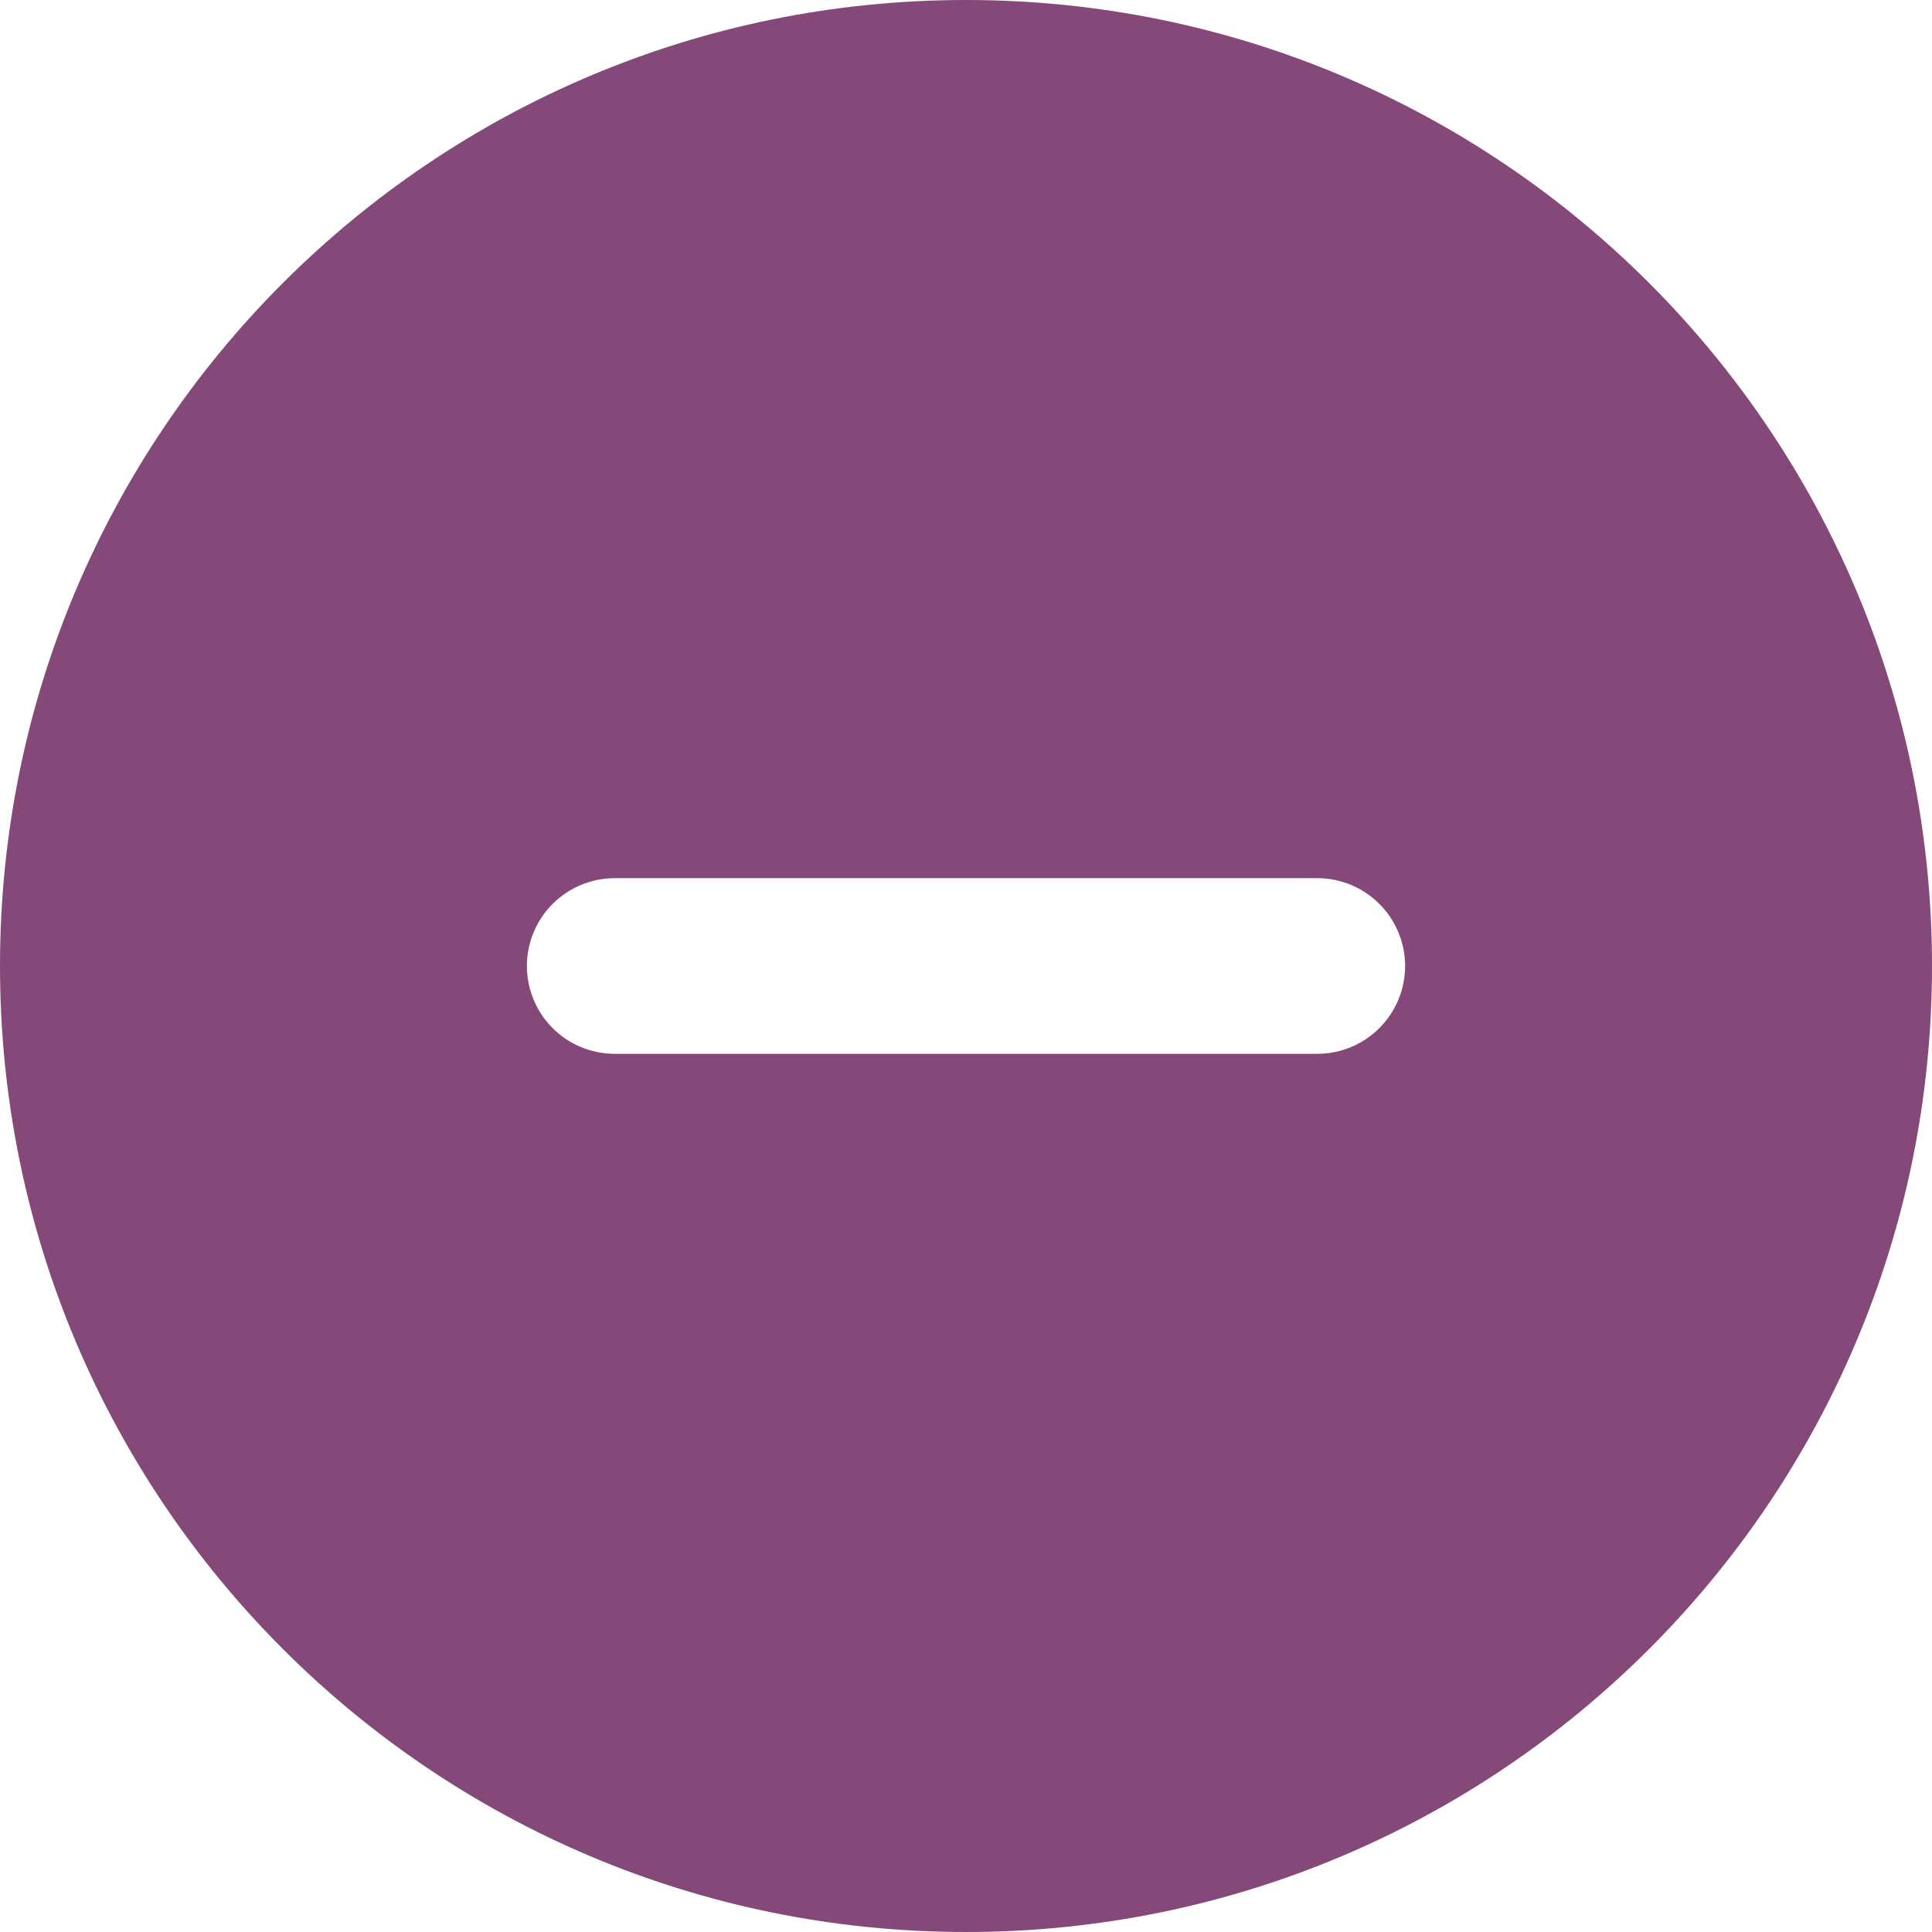 <svg width="50" height="50" viewBox="0 0 50 50" fill="none" xmlns="http://www.w3.org/2000/svg">
<path fill-rule="evenodd" clip-rule="evenodd" d="M25 0C11.193 0 0 11.193 0 25C0 38.807 11.193 50 25 50C38.807 50 50 38.807 50 25C50 11.193 38.807 0 25 0ZM15.909 22.727C15.306 22.727 14.728 22.967 14.302 23.393C13.876 23.819 13.636 24.397 13.636 25C13.636 25.603 13.876 26.181 14.302 26.607C14.728 27.033 15.306 27.273 15.909 27.273H34.091C34.694 27.273 35.272 27.033 35.698 26.607C36.124 26.181 36.364 25.603 36.364 25C36.364 24.397 36.124 23.819 35.698 23.393C35.272 22.967 34.694 22.727 34.091 22.727H15.909Z" fill="#844879"/>
</svg>

